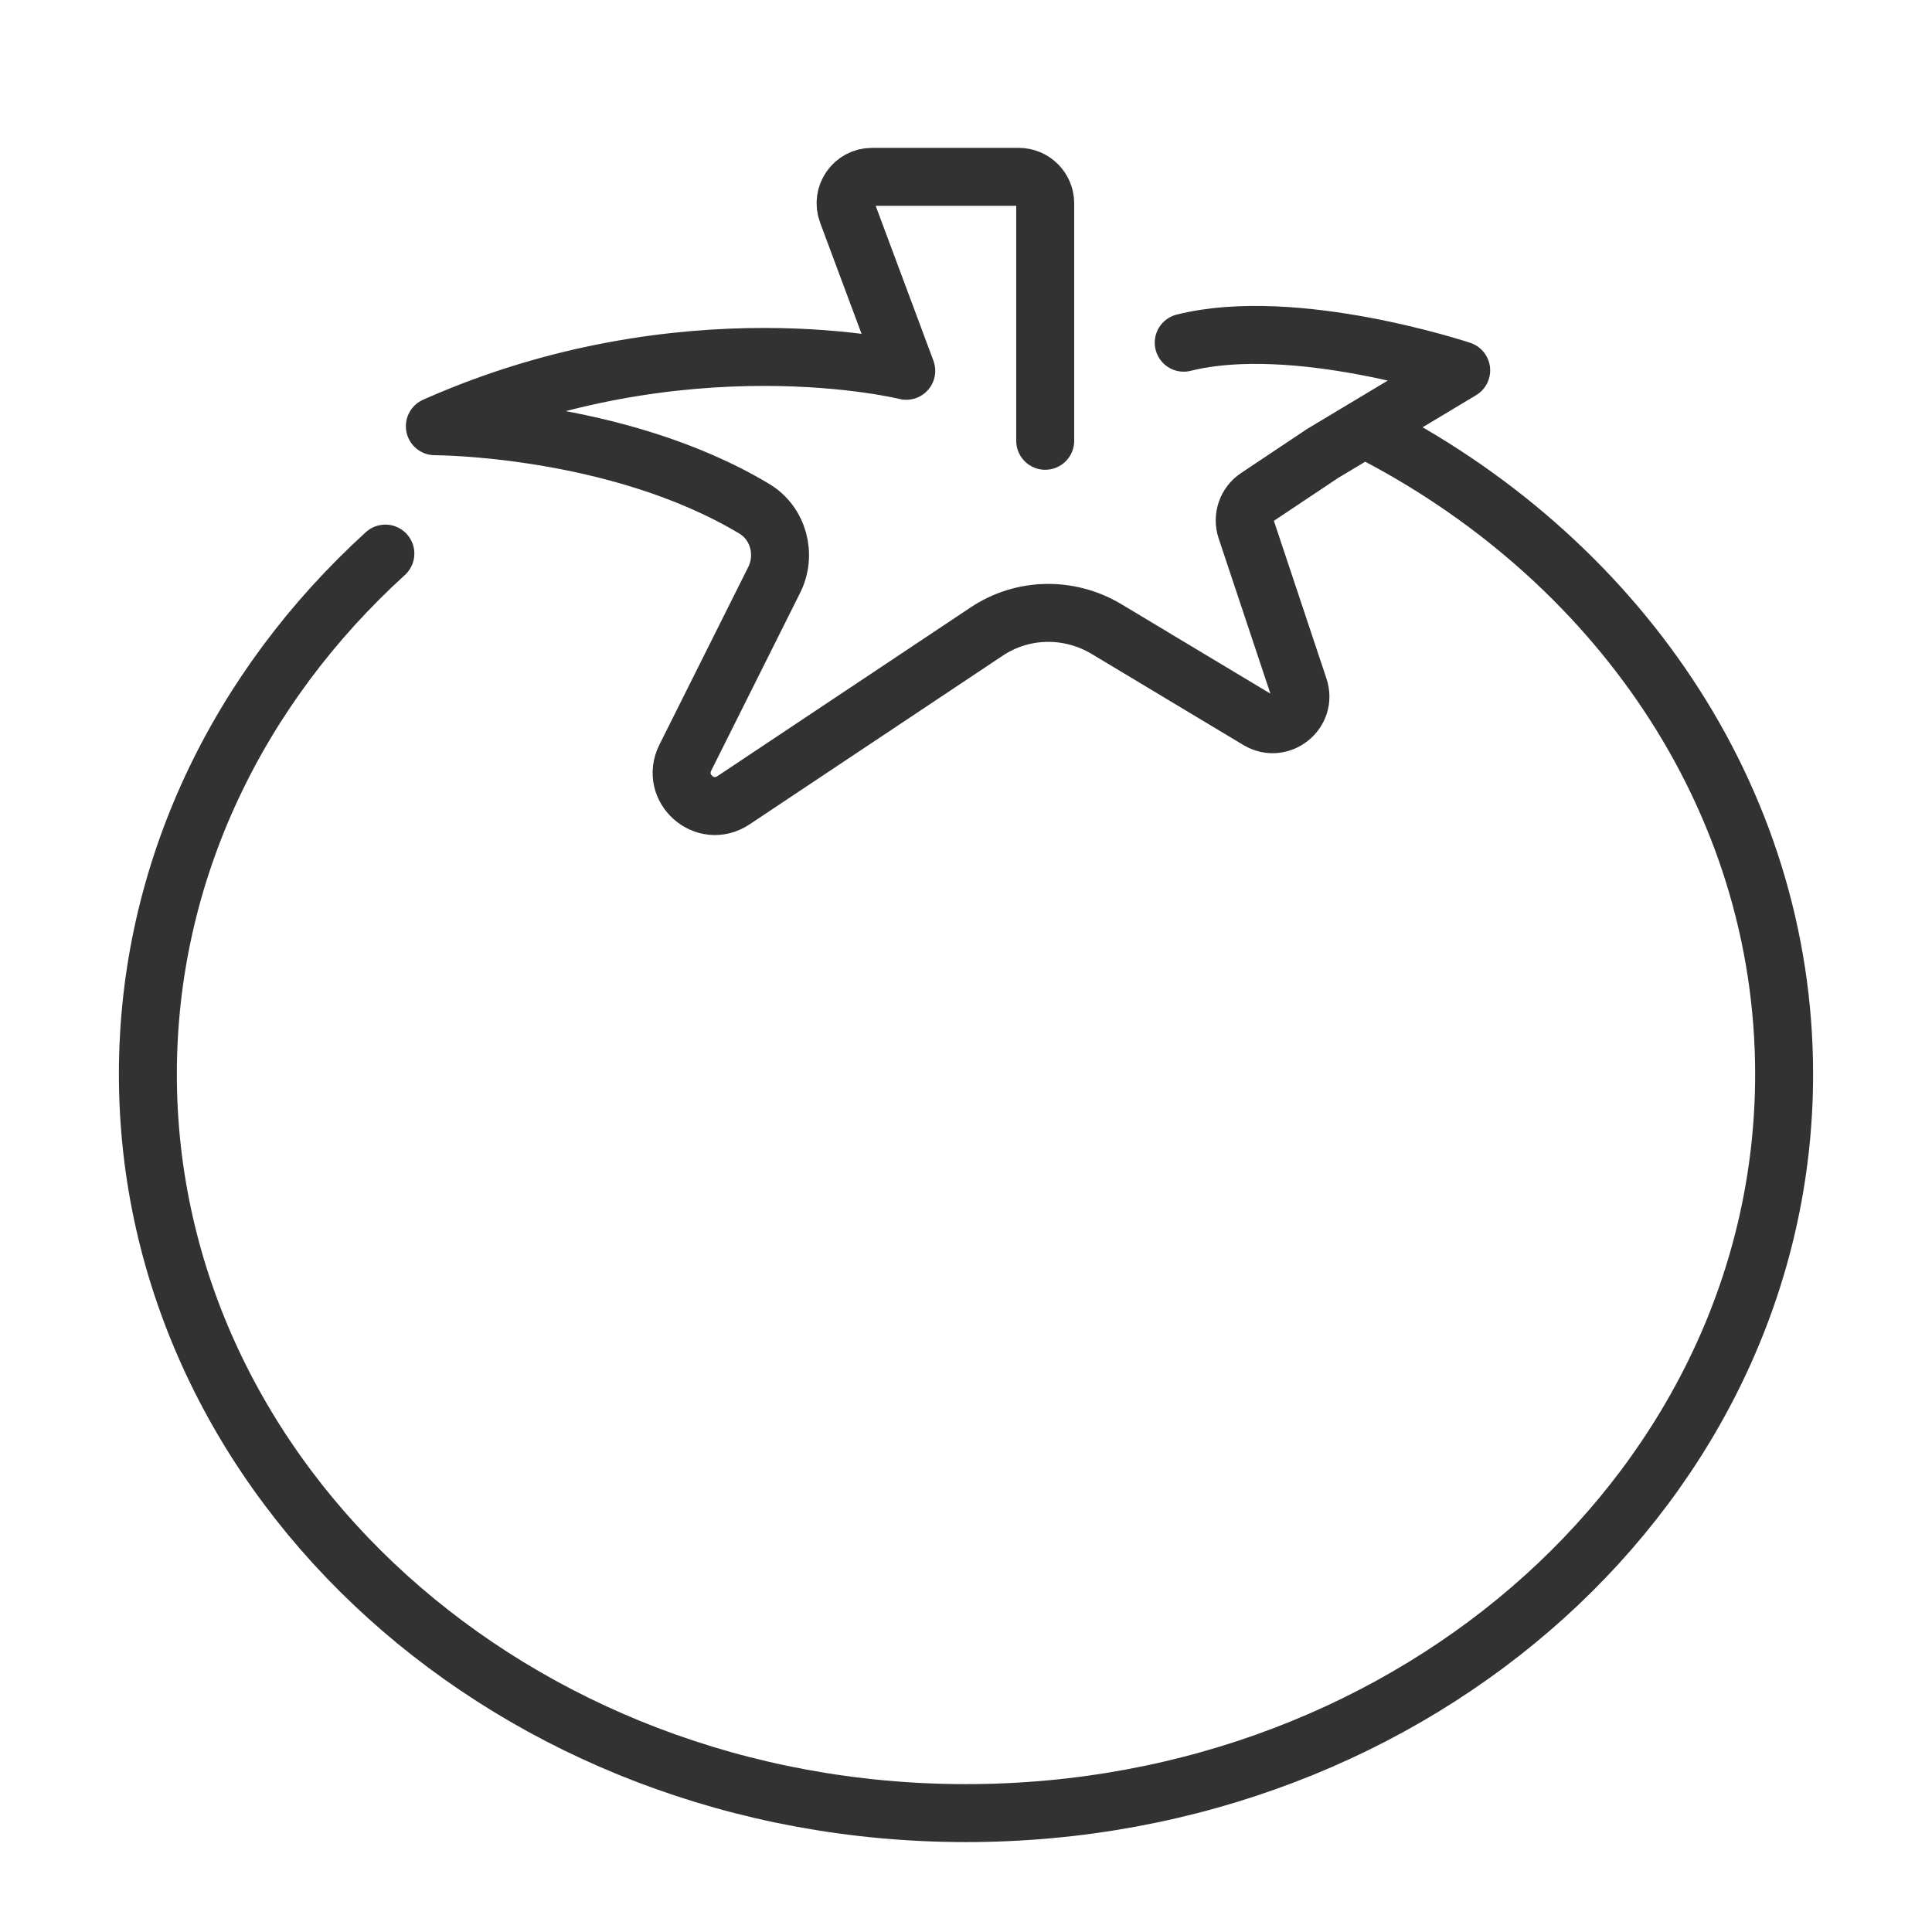 <?xml version="1.0" encoding="UTF-8"?><svg id="Layer_2" xmlns="http://www.w3.org/2000/svg" viewBox="0 0 130 130"><defs><style>.cls-1{stroke-width:0px;}.cls-1,.cls-2{fill:none;}.cls-2{stroke:#323232;stroke-linecap:round;stroke-linejoin:round;stroke-width:3.9px;}</style></defs><g id="ICONS"><g id="frame"><rect class="cls-1" x="0" y="0" width="130" height="130"/></g><g id="tomato"><path class="cls-2" d="m70.33,29.66v-15.98c0-.98-.8-1.78-1.78-1.78h-9.88c-1.24,0-2.09,1.24-1.66,2.4l3.97,10.65s-14.94-3.73-31.72,3.73c0,0,12.23,0,21.49,5.55,1.64.98,2.2,3.11,1.33,4.82l-5.97,11.94c-1.02,2.06,1.33,4.13,3.24,2.86l17.05-11.36c2.4-1.6,5.5-1.66,7.99-.2l10.28,6.17c1.49.89,3.29-.55,2.73-2.2l-3.55-10.65c-.27-.8.04-1.69.73-2.15l4.42-2.95,9.32-5.59s-11.19-3.73-18.67-1.86"/><path class="cls-2" d="m25.93,37.25c-9.88,8.99-15.98,21.38-15.98,35.03,0,27.46,24.64,49.72,55.05,49.72s55.05-22.26,55.05-49.72c0-18.67-11.39-34.92-28.21-43.42"/></g></g></svg>